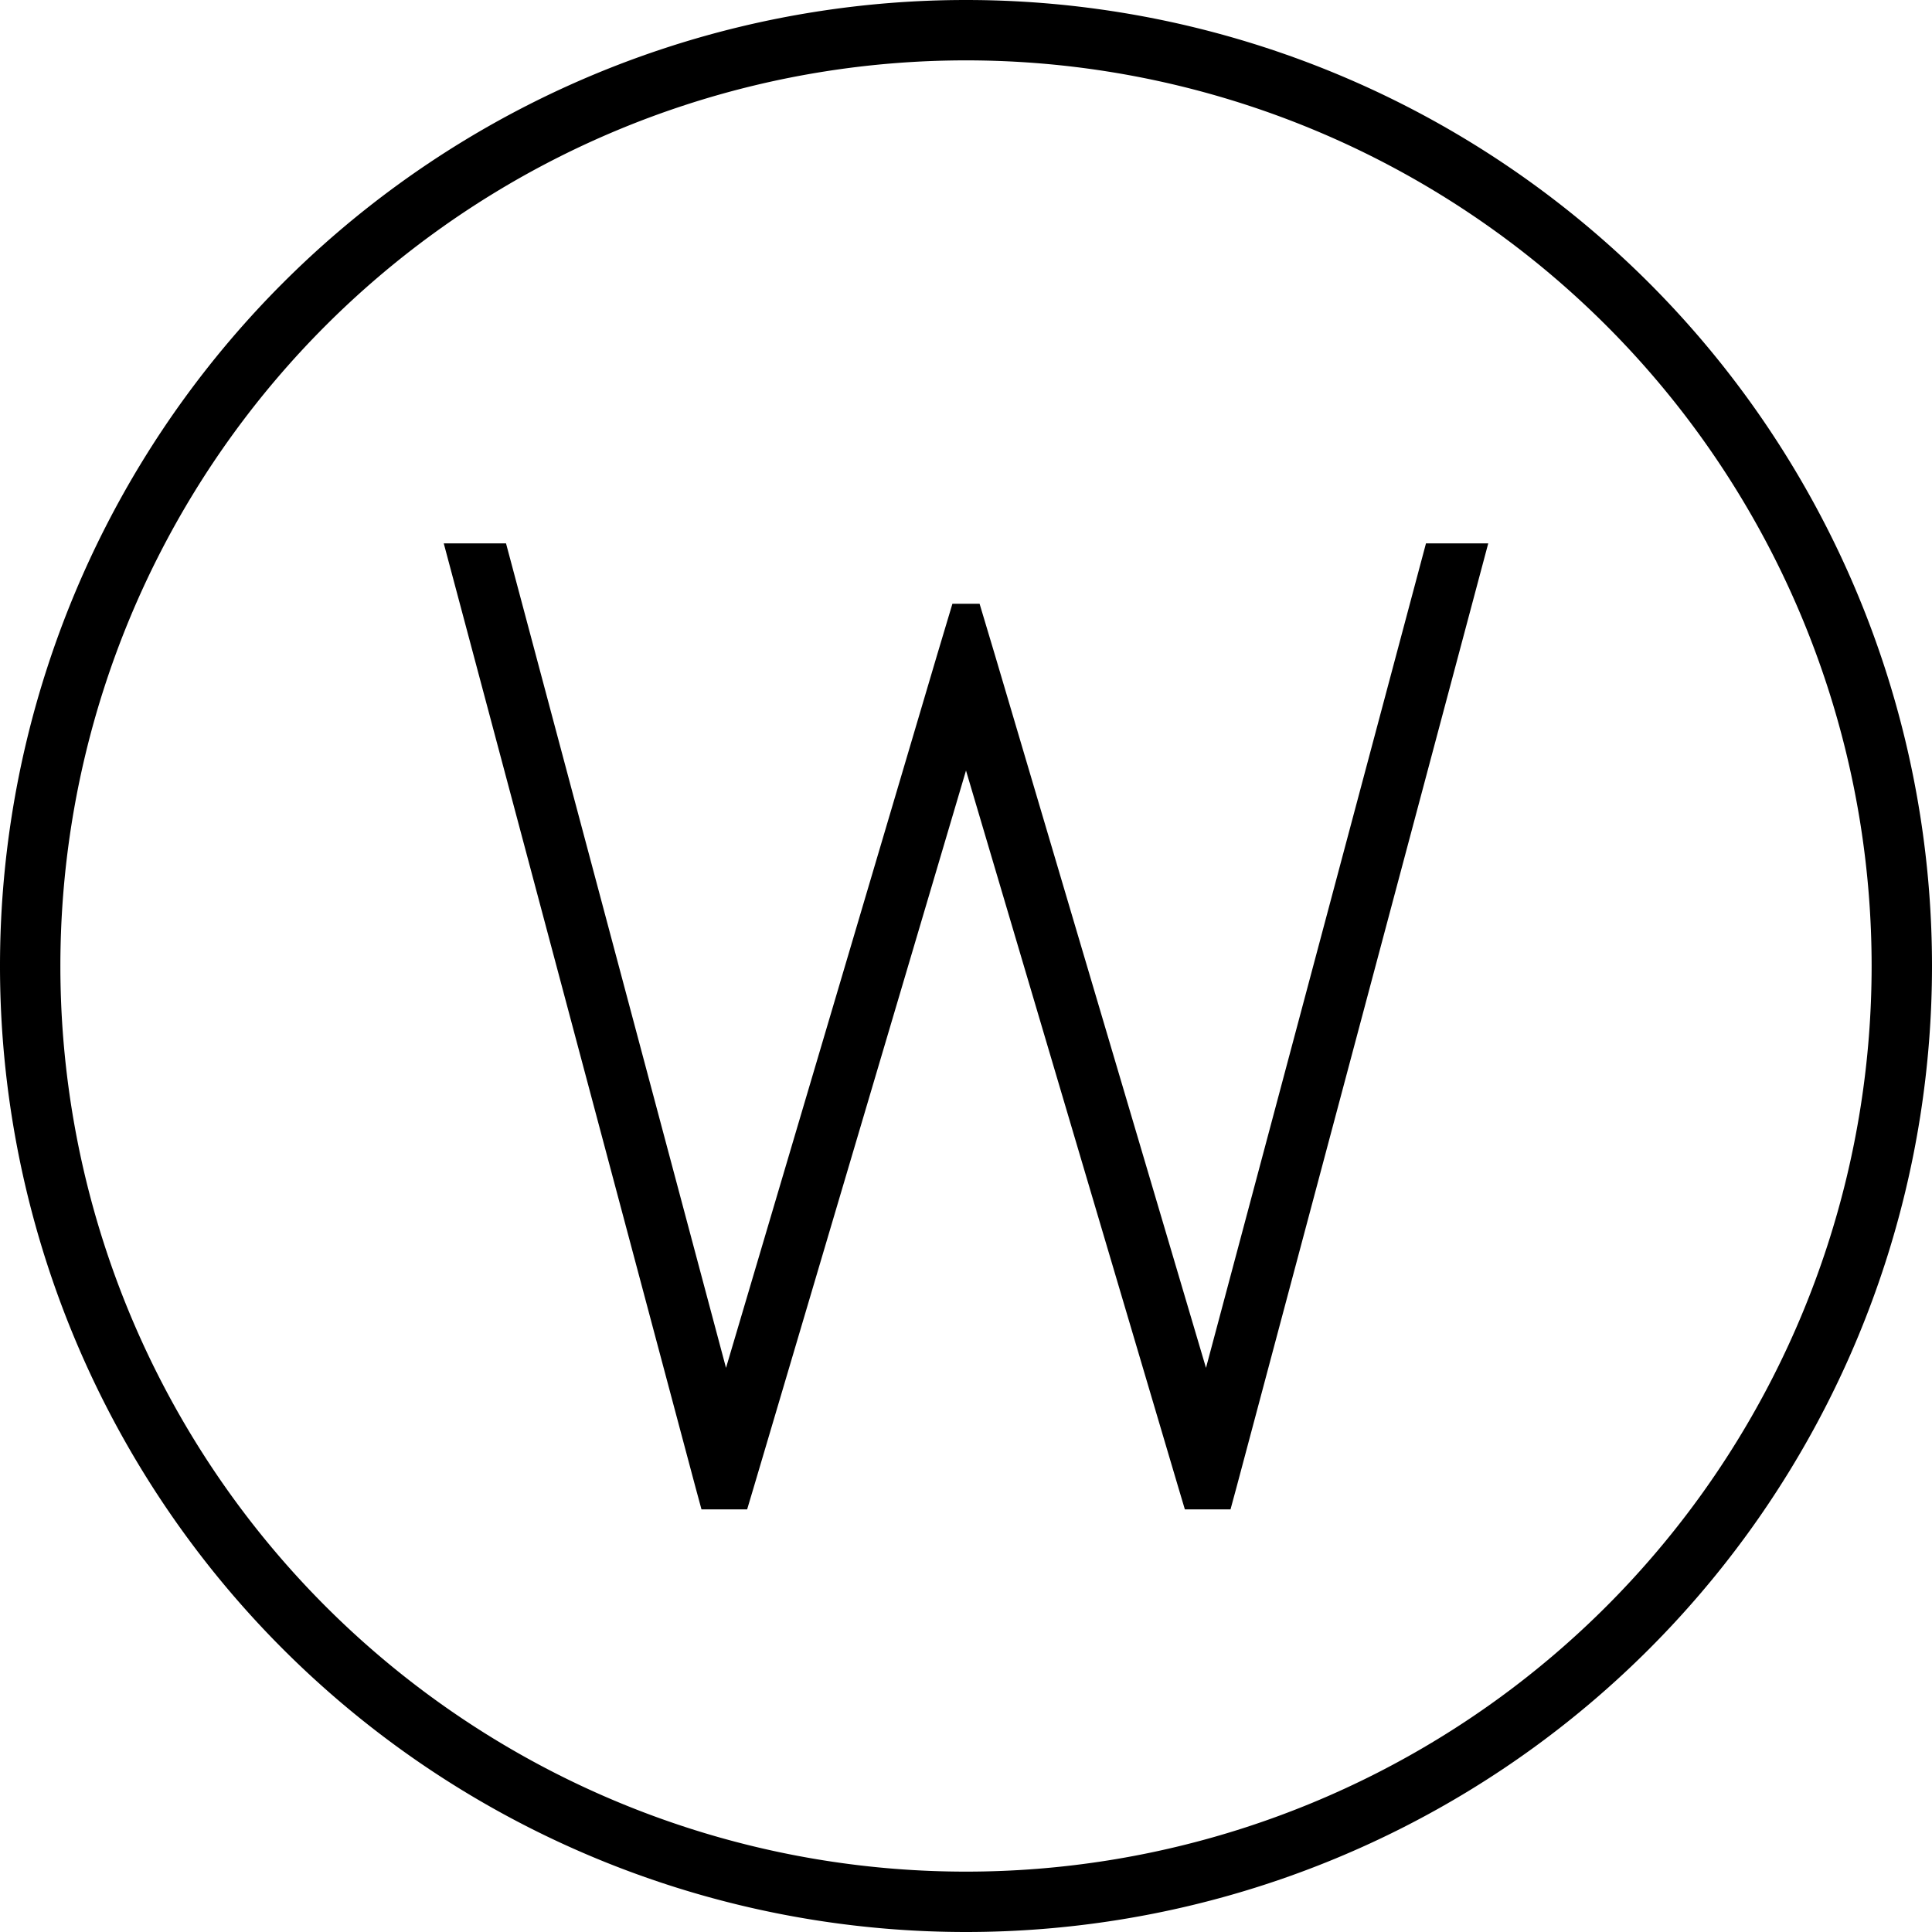 <svg xmlns="http://www.w3.org/2000/svg" viewBox="0 0 512 512"><!--! Font Awesome Pro 6.5.1 by @fontawesome - https://fontawesome.com License - https://fontawesome.com/license (Commercial License) Copyright 2023 Fonticons, Inc. --><path d="M256 16a240 240 0 1 1 0 480 240 240 0 1 1 0-480zm0 496A256 256 0 1 0 256 0a256 256 0 1 0 0 512zM117.6 144l66.7 250.1 1.6 5.9H198l1.7-5.7L256 204.2l56.3 190.1L314 400h12.1l1.6-5.9L394.4 144H377.9L319.6 362.5 263.7 173.7 259.6 160h-7.2l-4.1 13.7L192.4 362.5 134.1 144H117.6z"/></svg>
